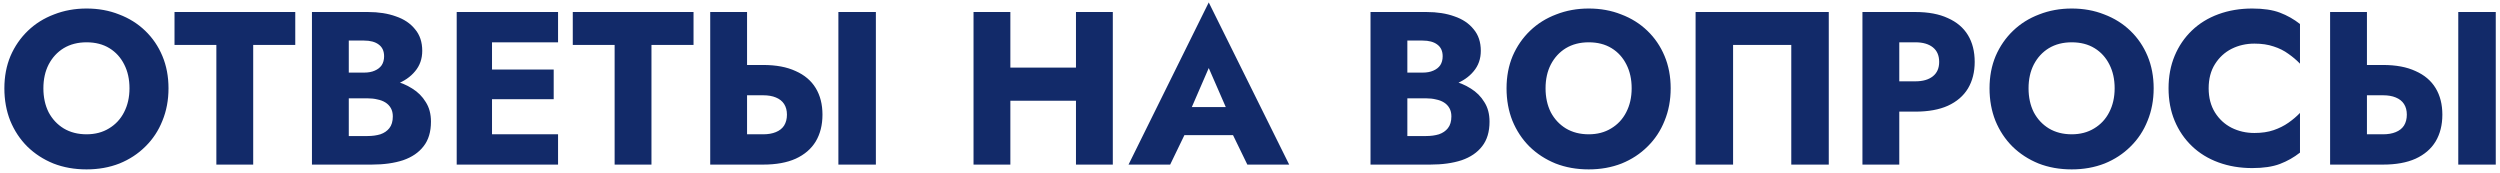 <?xml version="1.0" encoding="UTF-8"?> <svg xmlns="http://www.w3.org/2000/svg" width="562" height="39" viewBox="0 0 562 39" fill="none"> <path d="M9.754 19.85C9.754 17.825 10.146 16.044 10.93 14.509C11.747 12.941 12.874 11.716 14.311 10.834C15.781 9.952 17.496 9.511 19.456 9.511C21.449 9.511 23.164 9.952 24.601 10.834C26.038 11.716 27.149 12.941 27.933 14.509C28.717 16.044 29.109 17.825 29.109 19.85C29.109 21.875 28.701 23.672 27.884 25.24C27.1 26.775 25.973 27.984 24.503 28.866C23.066 29.748 21.383 30.189 19.456 30.189C17.496 30.189 15.781 29.748 14.311 28.866C12.874 27.984 11.747 26.775 10.93 25.24C10.146 23.672 9.754 21.875 9.754 19.85ZM0.983 19.85C0.983 22.496 1.424 24.93 2.306 27.151C3.221 29.372 4.495 31.3 6.128 32.933C7.794 34.566 9.754 35.84 12.008 36.755C14.262 37.637 16.745 38.078 19.456 38.078C22.135 38.078 24.601 37.637 26.855 36.755C29.109 35.84 31.053 34.566 32.686 32.933C34.352 31.3 35.626 29.372 36.508 27.151C37.423 24.93 37.88 22.496 37.88 19.85C37.88 17.204 37.423 14.787 36.508 12.598C35.593 10.409 34.303 8.515 32.637 6.914C30.971 5.313 29.011 4.088 26.757 3.239C24.536 2.357 22.102 1.916 19.456 1.916C16.843 1.916 14.409 2.357 12.155 3.239C9.901 4.088 7.941 5.313 6.275 6.914C4.609 8.515 3.302 10.409 2.355 12.598C1.44 14.787 0.983 17.204 0.983 19.85ZM39.23 10.099H48.638V37H56.919V10.099H66.376V2.7H39.23V10.099ZM76.3 19.948H82.719C85.104 19.948 87.195 19.621 88.992 18.968C90.821 18.282 92.258 17.302 93.303 16.028C94.382 14.754 94.921 13.219 94.921 11.422C94.921 9.462 94.382 7.845 93.303 6.571C92.258 5.264 90.821 4.301 88.992 3.68C87.195 3.027 85.104 2.7 82.719 2.7H70.126V37H83.552C86.264 37 88.616 36.673 90.609 36.02C92.601 35.334 94.136 34.289 95.215 32.884C96.325 31.479 96.88 29.634 96.88 27.347C96.88 25.616 96.489 24.146 95.704 22.937C94.953 21.696 93.941 20.683 92.666 19.899C91.392 19.082 89.972 18.494 88.403 18.135C86.835 17.776 85.219 17.596 83.552 17.596H76.3V22.104H82.621C83.438 22.104 84.173 22.186 84.826 22.349C85.513 22.48 86.117 22.708 86.639 23.035C87.162 23.362 87.57 23.786 87.865 24.309C88.159 24.832 88.305 25.452 88.305 26.171C88.305 27.282 88.044 28.164 87.522 28.817C87.031 29.438 86.362 29.895 85.513 30.189C84.663 30.45 83.7 30.581 82.621 30.581H78.407V9.119H81.838C83.242 9.119 84.337 9.413 85.121 10.001C85.937 10.589 86.346 11.471 86.346 12.647C86.346 13.431 86.166 14.101 85.806 14.656C85.447 15.179 84.924 15.587 84.239 15.881C83.585 16.175 82.785 16.322 81.838 16.322H76.3V19.948ZM108.154 37H125.451V30.189H108.154V37ZM108.154 9.511H125.451V2.7H108.154V9.511ZM108.154 22.3H124.471V15.636H108.154V22.3ZM102.666 2.7V37H110.604V2.7H102.666ZM128.76 10.099H138.168V37H146.449V10.099H155.906V2.7H128.76V10.099ZM188.469 2.7V37H196.897V2.7H188.469ZM159.657 2.7V37H167.938V2.7H159.657ZM164.851 21.418H171.564C172.674 21.418 173.622 21.581 174.406 21.908C175.222 22.235 175.843 22.725 176.268 23.378C176.692 24.031 176.905 24.832 176.905 25.779C176.905 26.726 176.692 27.543 176.268 28.229C175.843 28.882 175.222 29.372 174.406 29.699C173.622 30.026 172.674 30.189 171.564 30.189H164.851V37H171.564C174.471 37 176.905 36.559 178.865 35.677C180.857 34.762 182.36 33.472 183.373 31.806C184.385 30.107 184.892 28.098 184.892 25.779C184.892 23.46 184.385 21.467 183.373 19.801C182.36 18.135 180.857 16.861 178.865 15.979C176.905 15.064 174.471 14.607 171.564 14.607H164.851V21.418ZM221.152 22.643H247.073V15.195H221.152V22.643ZM241.879 2.7V37H250.16V2.7H241.879ZM218.849 2.7V37H227.13V2.7H218.849ZM262.76 30.385H280.89L280.351 24.064H263.348L262.76 30.385ZM271.727 15.293L276.578 26.416L276.284 28.523L280.4 37H289.808L271.727 0.544L253.695 37H263.054L267.317 28.18L266.925 26.367L271.727 15.293ZM314.266 19.948H320.685C323.07 19.948 325.161 19.621 326.957 18.968C328.787 18.282 330.224 17.302 331.269 16.028C332.347 14.754 332.886 13.219 332.886 11.422C332.886 9.462 332.347 7.845 331.269 6.571C330.224 5.264 328.787 4.301 326.957 3.68C325.161 3.027 323.07 2.7 320.685 2.7H308.092V37H321.518C324.23 37 326.582 36.673 328.574 36.02C330.567 35.334 332.102 34.289 333.18 32.884C334.291 31.479 334.846 29.634 334.846 27.347C334.846 25.616 334.454 24.146 333.67 22.937C332.919 21.696 331.906 20.683 330.632 19.899C329.358 19.082 327.937 18.494 326.369 18.135C324.801 17.776 323.184 17.596 321.518 17.596H314.266V22.104H320.587C321.404 22.104 322.139 22.186 322.792 22.349C323.478 22.48 324.083 22.708 324.605 23.035C325.128 23.362 325.536 23.786 325.83 24.309C326.124 24.832 326.271 25.452 326.271 26.171C326.271 27.282 326.01 28.164 325.487 28.817C324.997 29.438 324.328 29.895 323.478 30.189C322.629 30.45 321.665 30.581 320.587 30.581H316.373V9.119H319.803C321.208 9.119 322.302 9.413 323.086 10.001C323.903 10.589 324.311 11.471 324.311 12.647C324.311 13.431 324.132 14.101 323.772 14.656C323.413 15.179 322.89 15.587 322.204 15.881C321.551 16.175 320.751 16.322 319.803 16.322H314.266V19.948ZM347.442 19.85C347.442 17.825 347.834 16.044 348.618 14.509C349.435 12.941 350.562 11.716 351.999 10.834C353.469 9.952 355.184 9.511 357.144 9.511C359.137 9.511 360.852 9.952 362.289 10.834C363.727 11.716 364.837 12.941 365.621 14.509C366.405 16.044 366.797 17.825 366.797 19.85C366.797 21.875 366.389 23.672 365.572 25.24C364.788 26.775 363.661 27.984 362.191 28.866C360.754 29.748 359.072 30.189 357.144 30.189C355.184 30.189 353.469 29.748 351.999 28.866C350.562 27.984 349.435 26.775 348.618 25.24C347.834 23.672 347.442 21.875 347.442 19.85ZM338.671 19.85C338.671 22.496 339.112 24.93 339.994 27.151C340.909 29.372 342.183 31.3 343.816 32.933C345.482 34.566 347.442 35.84 349.696 36.755C351.95 37.637 354.433 38.078 357.144 38.078C359.823 38.078 362.289 37.637 364.543 36.755C366.797 35.84 368.741 34.566 370.374 32.933C372.04 31.3 373.314 29.372 374.196 27.151C375.111 24.93 375.568 22.496 375.568 19.85C375.568 17.204 375.111 14.787 374.196 12.598C373.282 10.409 371.991 8.515 370.325 6.914C368.659 5.313 366.699 4.088 364.445 3.239C362.224 2.357 359.79 1.916 357.144 1.916C354.531 1.916 352.097 2.357 349.843 3.239C347.589 4.088 345.629 5.313 343.963 6.914C342.297 8.515 340.991 10.409 340.043 12.598C339.129 14.787 338.671 17.204 338.671 19.85ZM402.68 10.099V37H411.108V2.7H381.169V37H389.597V10.099H402.68ZM418.677 2.7V37H426.958V2.7H418.677ZM423.871 9.511H430.584C432.25 9.511 433.557 9.887 434.504 10.638C435.452 11.389 435.925 12.484 435.925 13.921C435.925 15.326 435.452 16.404 434.504 17.155C433.557 17.906 432.25 18.282 430.584 18.282H423.871V25.093H430.584C433.492 25.093 435.925 24.652 437.885 23.77C439.878 22.855 441.381 21.565 442.393 19.899C443.406 18.2 443.912 16.208 443.912 13.921C443.912 11.569 443.406 9.56 442.393 7.894C441.381 6.228 439.878 4.954 437.885 4.072C435.925 3.157 433.492 2.7 430.584 2.7H423.871V9.511ZM456.018 19.85C456.018 17.825 456.41 16.044 457.194 14.509C458.01 12.941 459.137 11.716 460.575 10.834C462.045 9.952 463.76 9.511 465.72 9.511C467.712 9.511 469.427 9.952 470.865 10.834C472.302 11.716 473.413 12.941 474.197 14.509C474.981 16.044 475.373 17.825 475.373 19.85C475.373 21.875 474.964 23.672 474.148 25.24C473.364 26.775 472.237 27.984 470.767 28.866C469.329 29.748 467.647 30.189 465.72 30.189C463.76 30.189 462.045 29.748 460.575 28.866C459.137 27.984 458.01 26.775 457.194 25.24C456.41 23.672 456.018 21.875 456.018 19.85ZM447.247 19.85C447.247 22.496 447.688 24.93 448.57 27.151C449.484 29.372 450.758 31.3 452.392 32.933C454.058 34.566 456.018 35.84 458.272 36.755C460.526 37.637 463.008 38.078 465.72 38.078C468.398 38.078 470.865 37.637 473.119 36.755C475.373 35.84 477.316 34.566 478.95 32.933C480.616 31.3 481.89 29.372 482.772 27.151C483.686 24.93 484.144 22.496 484.144 19.85C484.144 17.204 483.686 14.787 482.772 12.598C481.857 10.409 480.567 8.515 478.901 6.914C477.235 5.313 475.275 4.088 473.021 3.239C470.799 2.357 468.366 1.916 465.72 1.916C463.106 1.916 460.673 2.357 458.419 3.239C456.165 4.088 454.205 5.313 452.539 6.914C450.873 8.515 449.566 10.409 448.619 12.598C447.704 14.787 447.247 17.204 447.247 19.85ZM496.506 19.85C496.506 17.727 496.979 15.914 497.927 14.411C498.874 12.908 500.115 11.765 501.651 10.981C503.219 10.197 504.934 9.805 506.796 9.805C508.429 9.805 509.866 10.017 511.108 10.442C512.349 10.834 513.46 11.389 514.44 12.108C515.42 12.794 516.285 13.529 517.037 14.313V5.395C515.665 4.317 514.162 3.468 512.529 2.847C510.895 2.226 508.821 1.916 506.306 1.916C503.562 1.916 501.03 2.341 498.711 3.19C496.391 4.039 494.399 5.264 492.733 6.865C491.067 8.466 489.776 10.36 488.862 12.549C487.947 14.738 487.49 17.171 487.49 19.85C487.49 22.529 487.947 24.962 488.862 27.151C489.776 29.34 491.067 31.234 492.733 32.835C494.399 34.436 496.391 35.661 498.711 36.51C501.03 37.359 503.562 37.784 506.306 37.784C508.821 37.784 510.895 37.474 512.529 36.853C514.162 36.232 515.665 35.383 517.037 34.305V25.387C516.285 26.171 515.42 26.906 514.44 27.592C513.46 28.278 512.349 28.833 511.108 29.258C509.866 29.683 508.429 29.895 506.796 29.895C504.934 29.895 503.219 29.503 501.651 28.719C500.115 27.935 498.874 26.792 497.927 25.289C496.979 23.754 496.506 21.941 496.506 19.85ZM552.619 2.7V37H561.047V2.7H552.619ZM523.807 2.7V37H532.088V2.7H523.807ZM529.001 21.418H535.714C536.825 21.418 537.772 21.581 538.556 21.908C539.373 22.235 539.993 22.725 540.418 23.378C540.843 24.031 541.055 24.832 541.055 25.779C541.055 26.726 540.843 27.543 540.418 28.229C539.993 28.882 539.373 29.372 538.556 29.699C537.772 30.026 536.825 30.189 535.714 30.189H529.001V37H535.714C538.621 37 541.055 36.559 543.015 35.677C545.008 34.762 546.51 33.472 547.523 31.806C548.536 30.107 549.042 28.098 549.042 25.779C549.042 23.46 548.536 21.467 547.523 19.801C546.51 18.135 545.008 16.861 543.015 15.979C541.055 15.064 538.621 14.607 535.714 14.607H529.001V21.418Z" fill="#122A69"></path> </svg> 